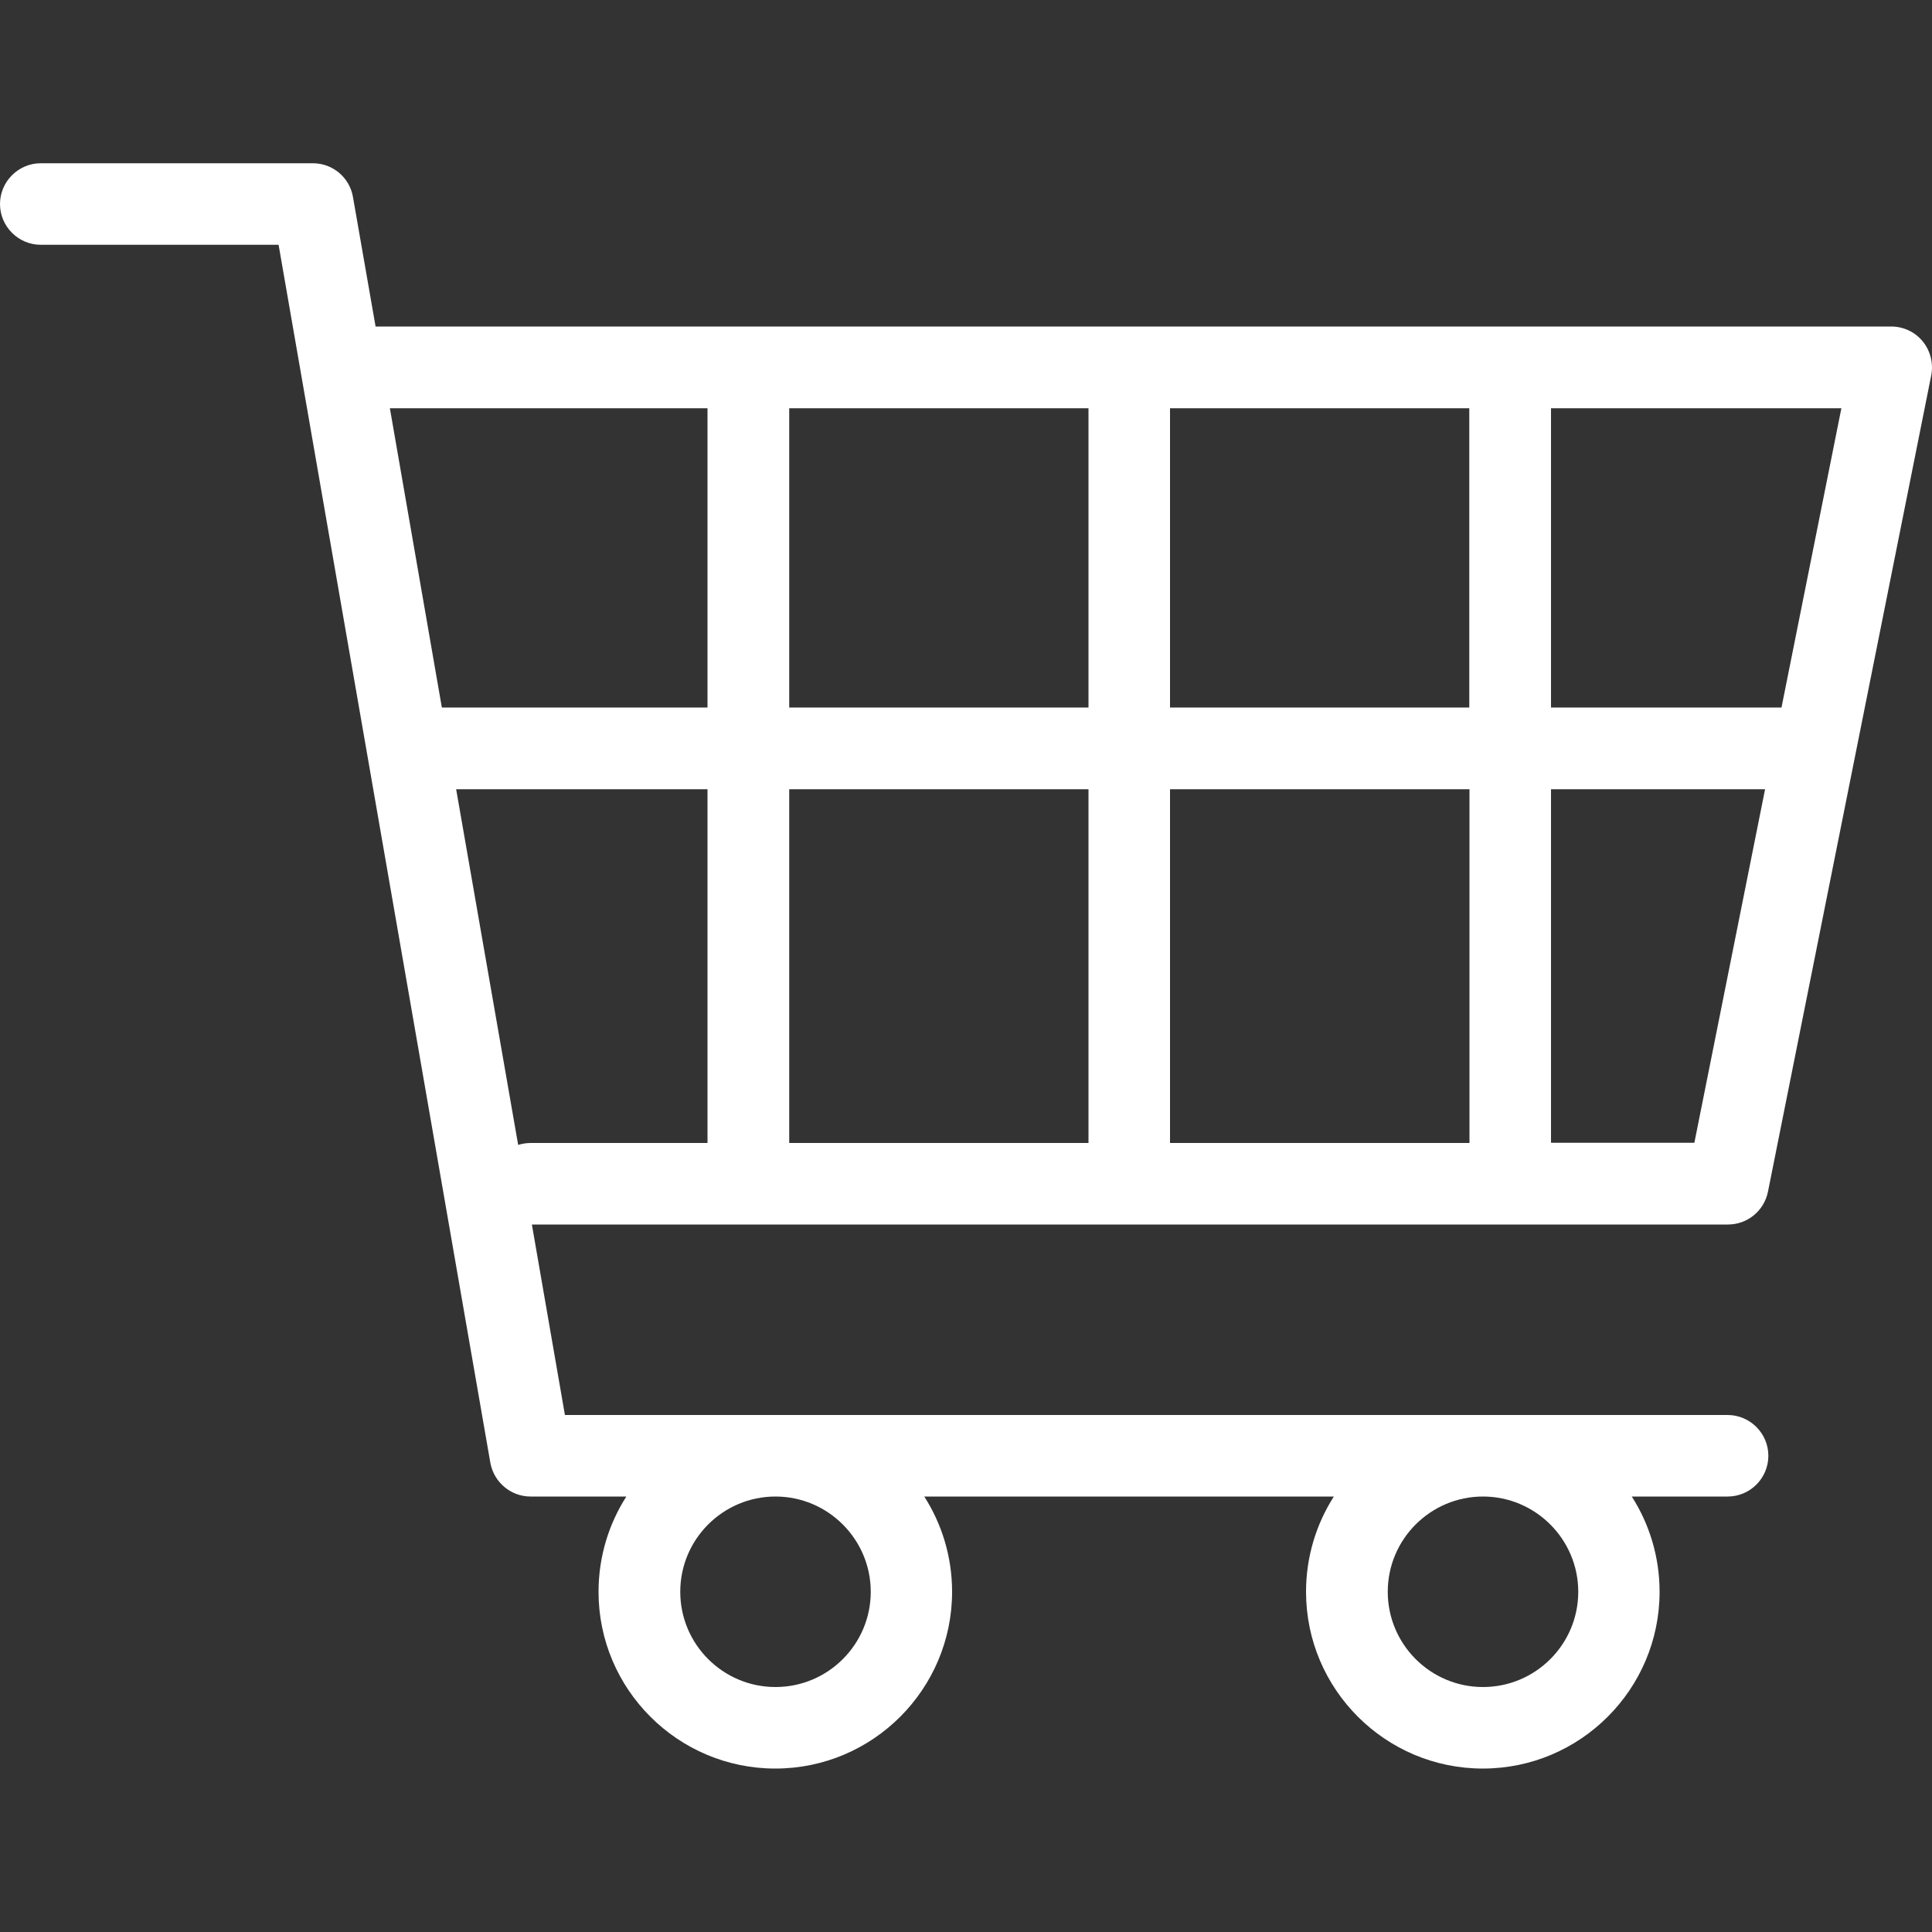 <?xml version="1.0" encoding="utf-8"?>
<!-- Generator: Adobe Illustrator 25.2.1, SVG Export Plug-In . SVG Version: 6.00 Build 0)  -->
<svg version="1.1" id="Vrstva_1" xmlns="http://www.w3.org/2000/svg" xmlns:xlink="http://www.w3.org/1999/xlink" x="0px" y="0px"
	 viewBox="0 0 1000 1000" style="enable-background:new 0 0 1000 1000;" xml:space="preserve">
<rect x="0" y="0" width="1000" height="1000" fill="#333333" stroke="none"/>
<path d="M894.4,633.8c10.1,0,18.7-7.1,20.7-17l84.5-422.5c1.2-6.2-0.4-12.7-4.4-17.6c-4-4.9-10-7.7-16.3-7.7H194.4l-11.7-67
	C181,91.9,172.2,84.5,162,84.5H21.1C9.5,84.5,0,94,0,105.6s9.5,21.1,21.1,21.1h123.1l109.6,630.4c1.8,10.1,10.6,17.5,20.8,17.5h49.6
	c-9.1,14.2-14.4,31.2-14.4,49.3c0,50.5,41.1,91.5,91.5,91.5c50.5,0,91.5-41.1,91.5-91.5c0-18.1-5.3-35.1-14.4-49.3h212
	c-9.1,14.2-14.4,31.2-14.4,49.3c0,50.5,41.1,91.5,91.5,91.5c50.5,0,91.5-41.1,91.5-91.5c0-18.1-5.3-35.1-14.4-49.3h49.6
	c11.7,0,21.1-9.5,21.1-21.1s-9.5-21.1-21.1-21.1H292.4l-17.1-98.6H894.4z M450.7,823.9c0,27.2-22.1,49.3-49.3,49.3
	s-49.3-22.1-49.3-49.3c0-27.2,22.1-49.3,49.3-49.3S450.7,796.8,450.7,823.9z M816.9,823.9c0,27.2-22.1,49.3-49.3,49.3
	c-27.2,0-49.3-22.1-49.3-49.3c0-27.2,22.1-49.3,49.3-49.3C794.8,774.6,816.9,796.8,816.9,823.9z M605.6,366.2V211.3h154.9v154.9
	H605.6z M760.6,408.5v183.1H605.6V408.5H760.6z M563.4,366.2H408.5V211.3h154.9V366.2z M563.4,408.5v183.1H408.5V408.5H563.4z
	 M877,591.5h-74.2V408.5h110.8L877,591.5z M922.1,366.2H802.8V211.3h150.3L922.1,366.2z M366.2,211.3v154.9H228.7l-26.9-154.9H366.2
	z M236.1,408.5h130.1v183.1h-91.5c-2.3,0-4.5,0.4-6.5,1L236.1,408.5z" fill="#fff"/>
</svg>
